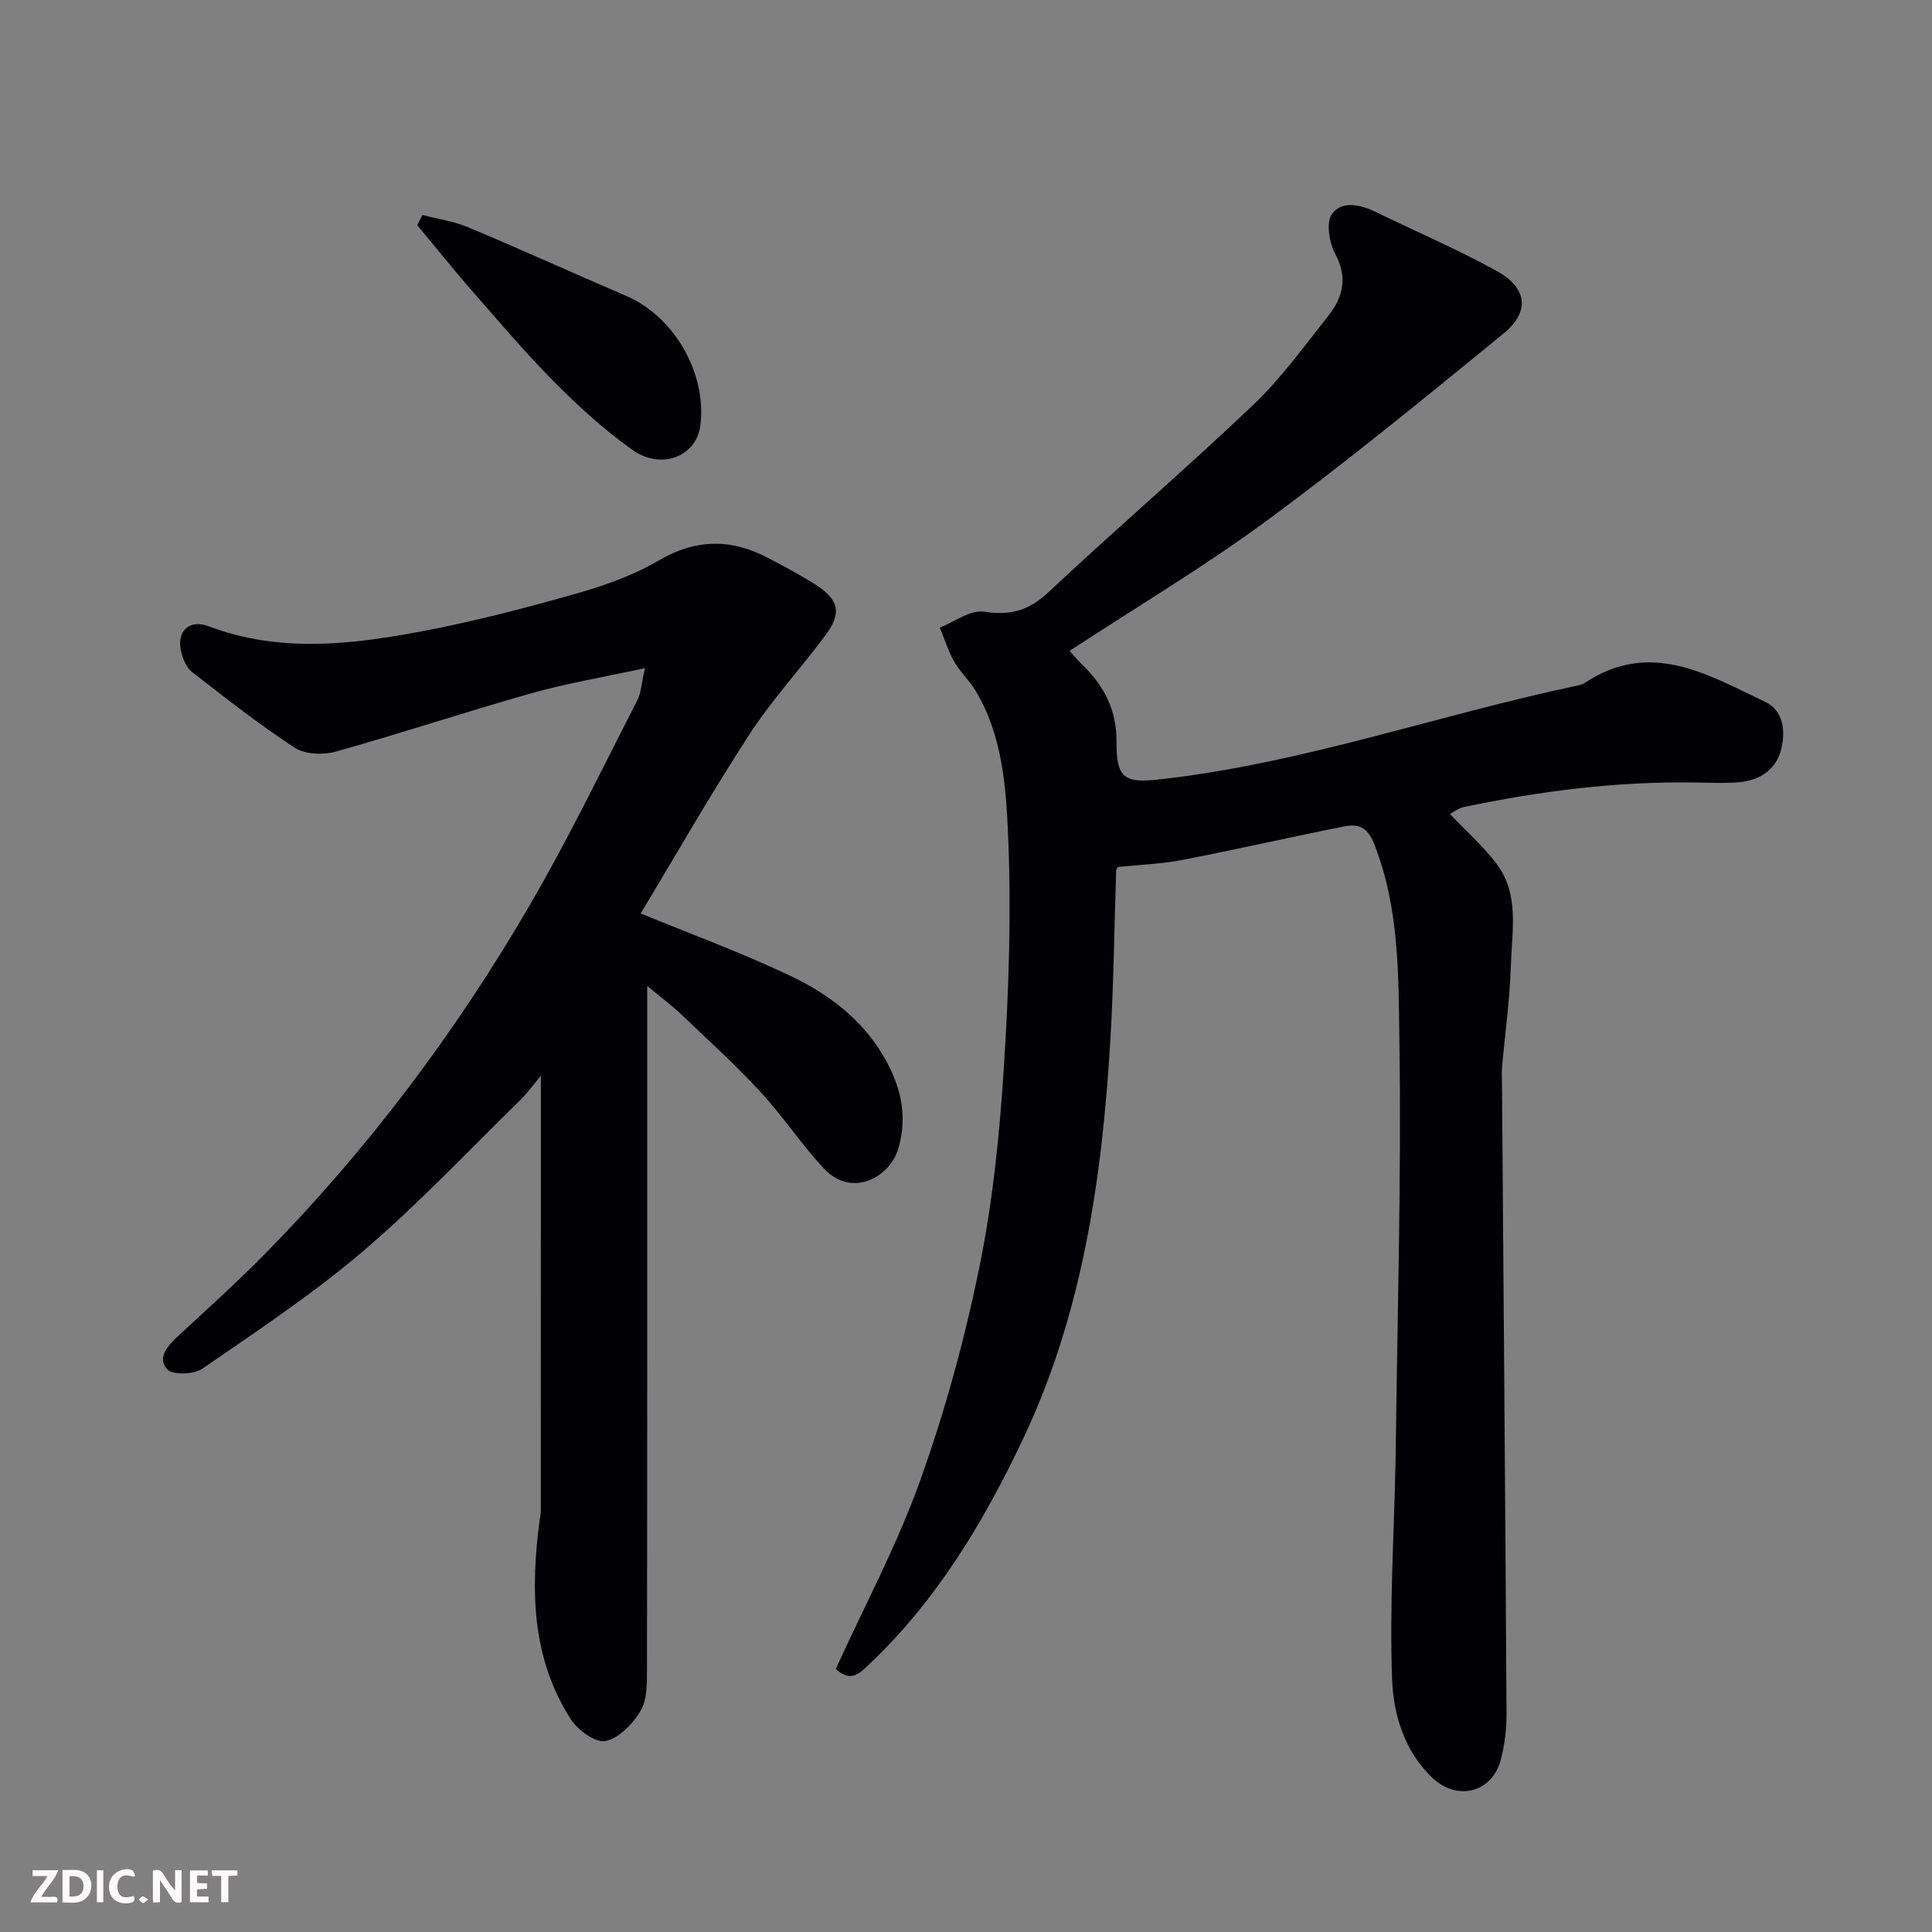 <svg enable-background="new 0 0 400 400" viewBox="0 0 400 400" xmlns="http://www.w3.org/2000/svg"><rect x="0" y="0" width="400" height="400" fill="#808080" stroke="none"/><path d="m173.04 345.54c5.97-13.12 12.73-25.72 17.48-39.02 5.13-14.34 9.19-29.19 12.24-44.12 2.78-13.59 4.2-27.55 5.08-41.42 1.03-16.05 1.57-32.22.87-48.27-.44-10.1-1.24-20.64-6.78-29.79-1.26-2.09-3.16-3.8-4.36-5.91-1.25-2.21-2.01-4.7-2.99-7.07 3.06-1.2 6.34-3.74 9.14-3.3 5.46.86 9.28-.22 13.34-4.02 13.97-13.1 28.52-25.58 42.39-38.78 5.79-5.51 10.55-12.14 15.55-18.44 3.02-3.81 4.08-7.87 1.48-12.76-1.26-2.36-1.98-6.6-.71-8.35 2.09-2.86 6.01-1.9 9.23-.33 8.32 4.05 16.86 7.71 24.94 12.18 6.28 3.47 6.85 8.42 1.38 12.89-16.11 13.16-32.22 26.37-48.96 38.7-13.09 9.64-27.14 18-40.92 27.03.7.76 1.63 1.87 2.65 2.87 4.5 4.41 7.13 9.3 7.07 16.05-.07 7.61 1.9 8.46 8.86 7.69 29.52-3.27 57.43-13.27 86.25-19.36.63-.13 1.32-.27 1.84-.62 13.53-9.01 25.44-1.75 37.36 3.93 3.8 1.81 4.19 5.99 3.35 9.62-1.03 4.47-4.54 6.69-9.01 7.03-2.98.23-6 .09-8.99.04-16.18-.26-32.12 1.79-47.92 5.12-.88.19-1.66.83-2.72 1.39 3.32 3.49 6.83 6.59 9.62 10.25 4.83 6.34 3.23 13.94 3.01 21.09-.21 7.05-1.21 14.07-1.83 21.11-.1 1.16-.02 2.33-.01 3.5.33 43.42.69 86.85.94 130.27.02 3.25-.38 6.6-1.23 9.72-1.82 6.74-9.06 8.47-14.16 3.59-5.79-5.55-8.02-13.07-8.3-20.38-.55-14.59.37-29.25.68-43.87.02-.83.05-1.66.06-2.5.33-28.59 1.2-57.2.77-85.78-.2-13.65 0-27.58-5.23-40.81-1.45-3.67-3.43-4.15-6.28-3.59-11.17 2.22-22.28 4.76-33.46 6.93-4.32.84-8.77.97-13.27 1.44-.09.14-.39.4-.4.68-.39 11.6-.5 23.21-1.18 34.79-1.68 28.52-5.67 56.66-18.02 82.78-8.14 17.22-17.89 33.55-31.95 46.85-1.99 1.9-3.83 3.82-6.9.95z" fill="#010103"/><path d="m133.53 138.33c-8.54 1.86-16.06 3.11-23.35 5.16-13.59 3.83-27.01 8.3-40.61 12.11-2.62.73-6.39.61-8.55-.79-7.38-4.81-14.32-10.28-21.29-15.7-1.15-.89-1.85-2.69-2.22-4.2-1.04-4.18 1.67-6.77 5.65-5.26 14.65 5.56 29.5 3.83 44.25 1.04 10.69-2.02 21.27-4.78 31.75-7.75 5.91-1.67 11.89-3.78 17.15-6.86 7.7-4.52 14.99-4.6 22.63-.61 3.33 1.74 6.65 3.51 9.82 5.52 4.93 3.13 5.58 5.91 2.18 10.49-5.17 6.96-11.11 13.38-15.82 20.63-7.91 12.16-15.1 24.78-22.48 37.01 10.4 4.28 21.02 8.16 31.17 13 7.56 3.61 14.39 8.72 18.85 16.11 3.62 5.99 5.44 12.44 3.33 19.56-1.79 6.06-9.68 10.27-15.41 4.14-4.69-5.02-8.5-10.86-13.17-15.9-5.16-5.59-10.82-10.72-16.33-15.98-1.88-1.8-3.99-3.36-7.08-5.93v5.99c0 45.15.02 90.3-.05 135.46 0 2.91.06 6.29-1.31 8.62-1.59 2.7-4.48 5.7-7.28 6.27-2.07.42-5.77-2.28-7.22-4.56-8.16-12.78-8.31-26.99-6.38-41.43.07-.49.21-.98.21-1.46.01-30.06.01-60.12.01-90.26-1.33 1.56-2.82 3.59-4.59 5.33-10.69 10.45-20.97 21.39-32.33 31.06-10.41 8.86-21.91 16.48-33.2 24.25-1.75 1.2-6.2 1.33-7.26.1-2.18-2.5.27-5.02 2.44-7.03 5.83-5.4 11.75-10.73 17.34-16.38 21.66-21.92 40.05-46.41 55.49-73.01 7.94-13.67 14.82-27.96 22.06-42.03.83-1.64.89-3.64 1.6-6.71z" fill="#010103"/><path d="m87.46 44.51c3.17.83 6.49 1.29 9.48 2.55 10.97 4.6 21.8 9.52 32.74 14.22 9.92 4.26 16.71 16.04 15.31 26.87-.82 6.38-8.12 9.27-14.16 4.93-5.72-4.11-11.03-8.91-16.01-13.93-6.03-6.08-11.59-12.65-17.23-19.1-3.84-4.39-7.47-8.95-11.2-13.43.36-.7.71-1.4 1.07-2.11z" fill="#010103"/><g fill="#fcfafa"><path d="m37.59 393.81c-.92.31-1.52.05-2-.78-.7-1.2-1.52-2.34-2.47-3.78v4.59c-.55.03-.95.05-1.41.07-.03-.37-.06-.64-.06-.91 0-1.91 0-3.81 0-5.7 1.13-.41 1.77-.03 2.29.91.62 1.11 1.38 2.14 2.31 3.19v-4.2h1.35v6.61z"/><path d="m12.94 393.88v-6.75c1.9.19 3.93-.54 5.37 1.29.8 1.01.78 2.88.03 3.97-1.37 1.97-3.4 1.51-5.4 1.49m1.45-1.22c2.04.12 2.92-.58 2.89-2.21-.03-1.51-.98-2.19-2.89-2z"/><path d="m11.81 393.87h-5.49c.68-2.18 2.47-3.48 3.51-5.45h-3.08v-1.21h5.29c-.71 2.13-2.44 3.48-3.47 5.51.86 0 1.63.04 2.39-.01.79-.05 1.14.21.85 1.16"/><path d="m39.33 393.86v-6.61h3.7v1.07h-2.22v1.52c.68.04 1.34.09 2.07.13v1.07c-.72.05-1.38.09-2.1.14v1.48h2.4v1.19h-3.84z"/><path d="m27.71 388.56c-1.15-.3-2.46-.61-3.1.64-.37.73-.41 1.93-.06 2.67.63 1.35 1.99.93 3.17.68.35.94-.01 1.32-.93 1.46-1.62.25-3.05-.27-3.76-1.48-.73-1.24-.6-3.03.31-4.17.88-1.11 2.71-1.7 4-1.16.32.13.44.74.65 1.12-.1.08-.19.16-.28.24"/><path d="m49.15 387.24v1.07c-.59.02-1.17.05-1.87.08v5.44h-1.48v-5.44h-1.85c-.05-.4-.08-.73-.13-1.15z"/><path d="m20.06 387.21h1.33v6.62h-1.33z"/><path d="m30.68 393.25c-.49.38-.8.79-1.05.76-.32-.05-.6-.45-.9-.7.26-.24.51-.64.8-.67.29-.04.62.3 1.15.61"/></g></svg>